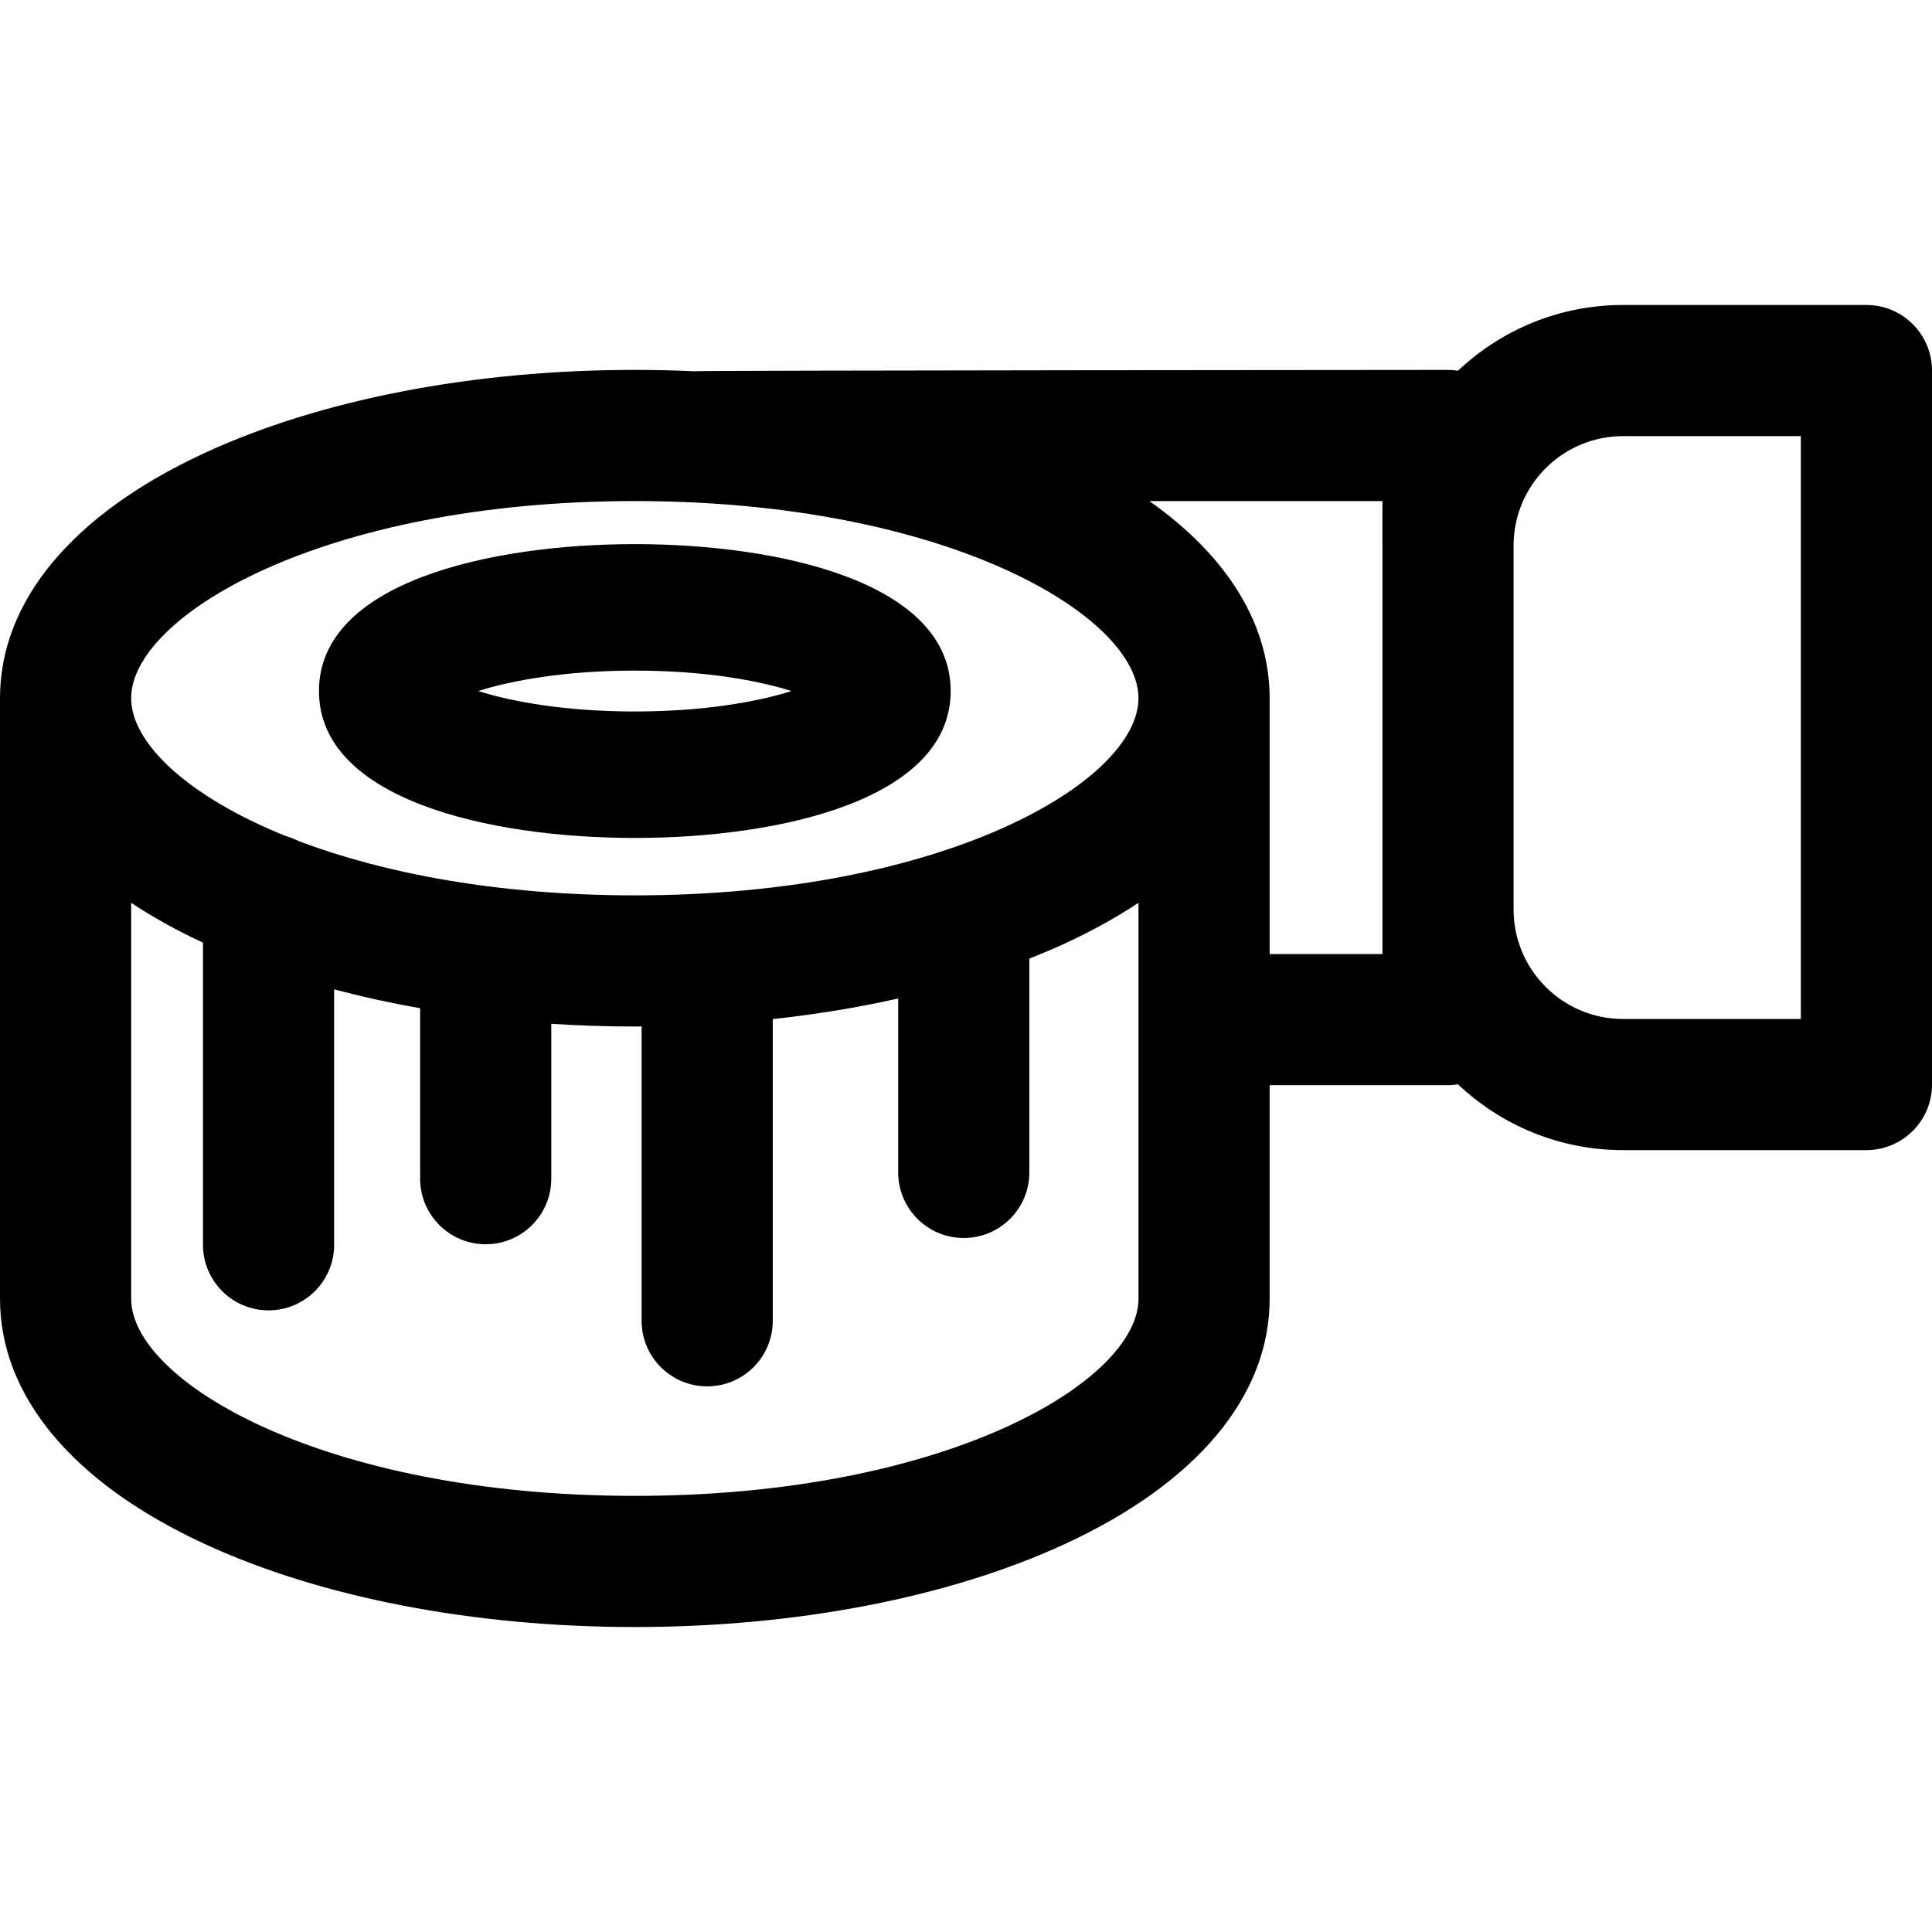 <?xml version="1.0" encoding="iso-8859-1"?>
<!-- Uploaded to: SVG Repo, www.svgrepo.com, Generator: SVG Repo Mixer Tools -->
<svg fill="#000000" height="800px" width="800px" version="1.1" id="Layer_1" xmlns="http://www.w3.org/2000/svg" xmlns:xlink="http://www.w3.org/1999/xlink" 
	 viewBox="0 0 512.003 512.003" xml:space="preserve">
<g>
	<g>
		<g>
			<path d="M494.621,80.823h-64.51c-16.918,0-32.307,6.638-43.731,17.429c-0.863-0.132-1.74-0.221-2.64-0.221
				c0,0-198.704,0.123-199.837,0.355c-5.179-0.234-10.406-0.355-15.668-0.355c-42.756,0-83.226,7.81-113.955,21.992
				C19.278,136.177,0,159.265,0,185.032v159.143c0,25.768,19.277,48.857,54.281,65.012c30.728,14.183,71.198,21.993,113.955,21.993
				s83.225-7.81,113.954-21.993c35.004-16.156,54.282-39.245,54.282-65.012v-56.59h47.27c0.9,0,1.777-0.089,2.641-0.221
				c11.425,10.791,26.813,17.429,43.732,17.429h64.51c9.598,0,17.379-7.781,17.379-17.379V98.202
				C512,88.604,504.219,80.823,494.621,80.823z M168.235,132.788c82.697,0,133.476,30.429,133.476,52.244
				c0,21.817-50.779,52.248-133.476,52.248c-36.423,0-66.649-5.904-89.078-14.375c-1.059-0.549-2.183-0.987-3.355-1.312
				c-26.382-10.638-41.043-24.841-41.043-36.561C34.759,163.217,85.537,132.788,168.235,132.788z M301.712,344.177
				c-0.001,21.817-50.78,52.247-133.477,52.247s-133.476-30.43-133.476-52.247V239.256c5.695,3.774,12.044,7.306,19.033,10.558
				v80.067c0,9.598,7.781,17.379,17.379,17.379s17.379-7.781,17.379-17.379v-67.703c7.327,1.95,14.94,3.623,22.79,5.008v45.176
				c0,9.598,7.781,17.379,17.379,17.379s17.379-7.781,17.379-17.379v-41.044c7.285,0.468,14.673,0.721,22.137,0.721
				c0.601,0,1.197-0.017,1.798-0.021v78.007c0,9.598,7.781,17.379,17.379,17.379s17.379-7.781,17.379-17.379v-79.956
				c11.488-1.245,22.622-3.069,33.237-5.456v46.091c0,9.598,7.781,17.379,17.379,17.379c9.598,0,17.379-7.781,17.379-17.379V254.04
				c3.215-1.275,6.369-2.593,9.401-3.993c7.185-3.316,13.695-6.929,19.524-10.791V344.177z M366.361,144.575v96.469v11.784h-29.891
				v-67.795c0-19.588-11.149-37.623-31.868-52.244h61.759V144.575z M477.241,270.034h-47.13c-15.987,0-28.992-13.005-28.992-28.991
				v-96.469c0-15.988,13.007-28.993,28.992-28.993h47.13V270.034z"/>
			<path d="M168.235,222.068c38.613,0,83.705-10.198,83.705-38.936c0-28.736-45.092-38.933-83.705-38.933
				s-83.706,10.197-83.706,38.933C84.529,211.869,129.622,222.068,168.235,222.068z M168.235,177.717
				c18.391,0,32.578,2.592,41.505,5.417c-8.927,2.825-23.113,5.417-41.505,5.417c-18.393,0-32.579-2.592-41.506-5.417
				C135.656,180.309,149.843,177.717,168.235,177.717z"/>
		</g>
	</g>
</g>
</svg>